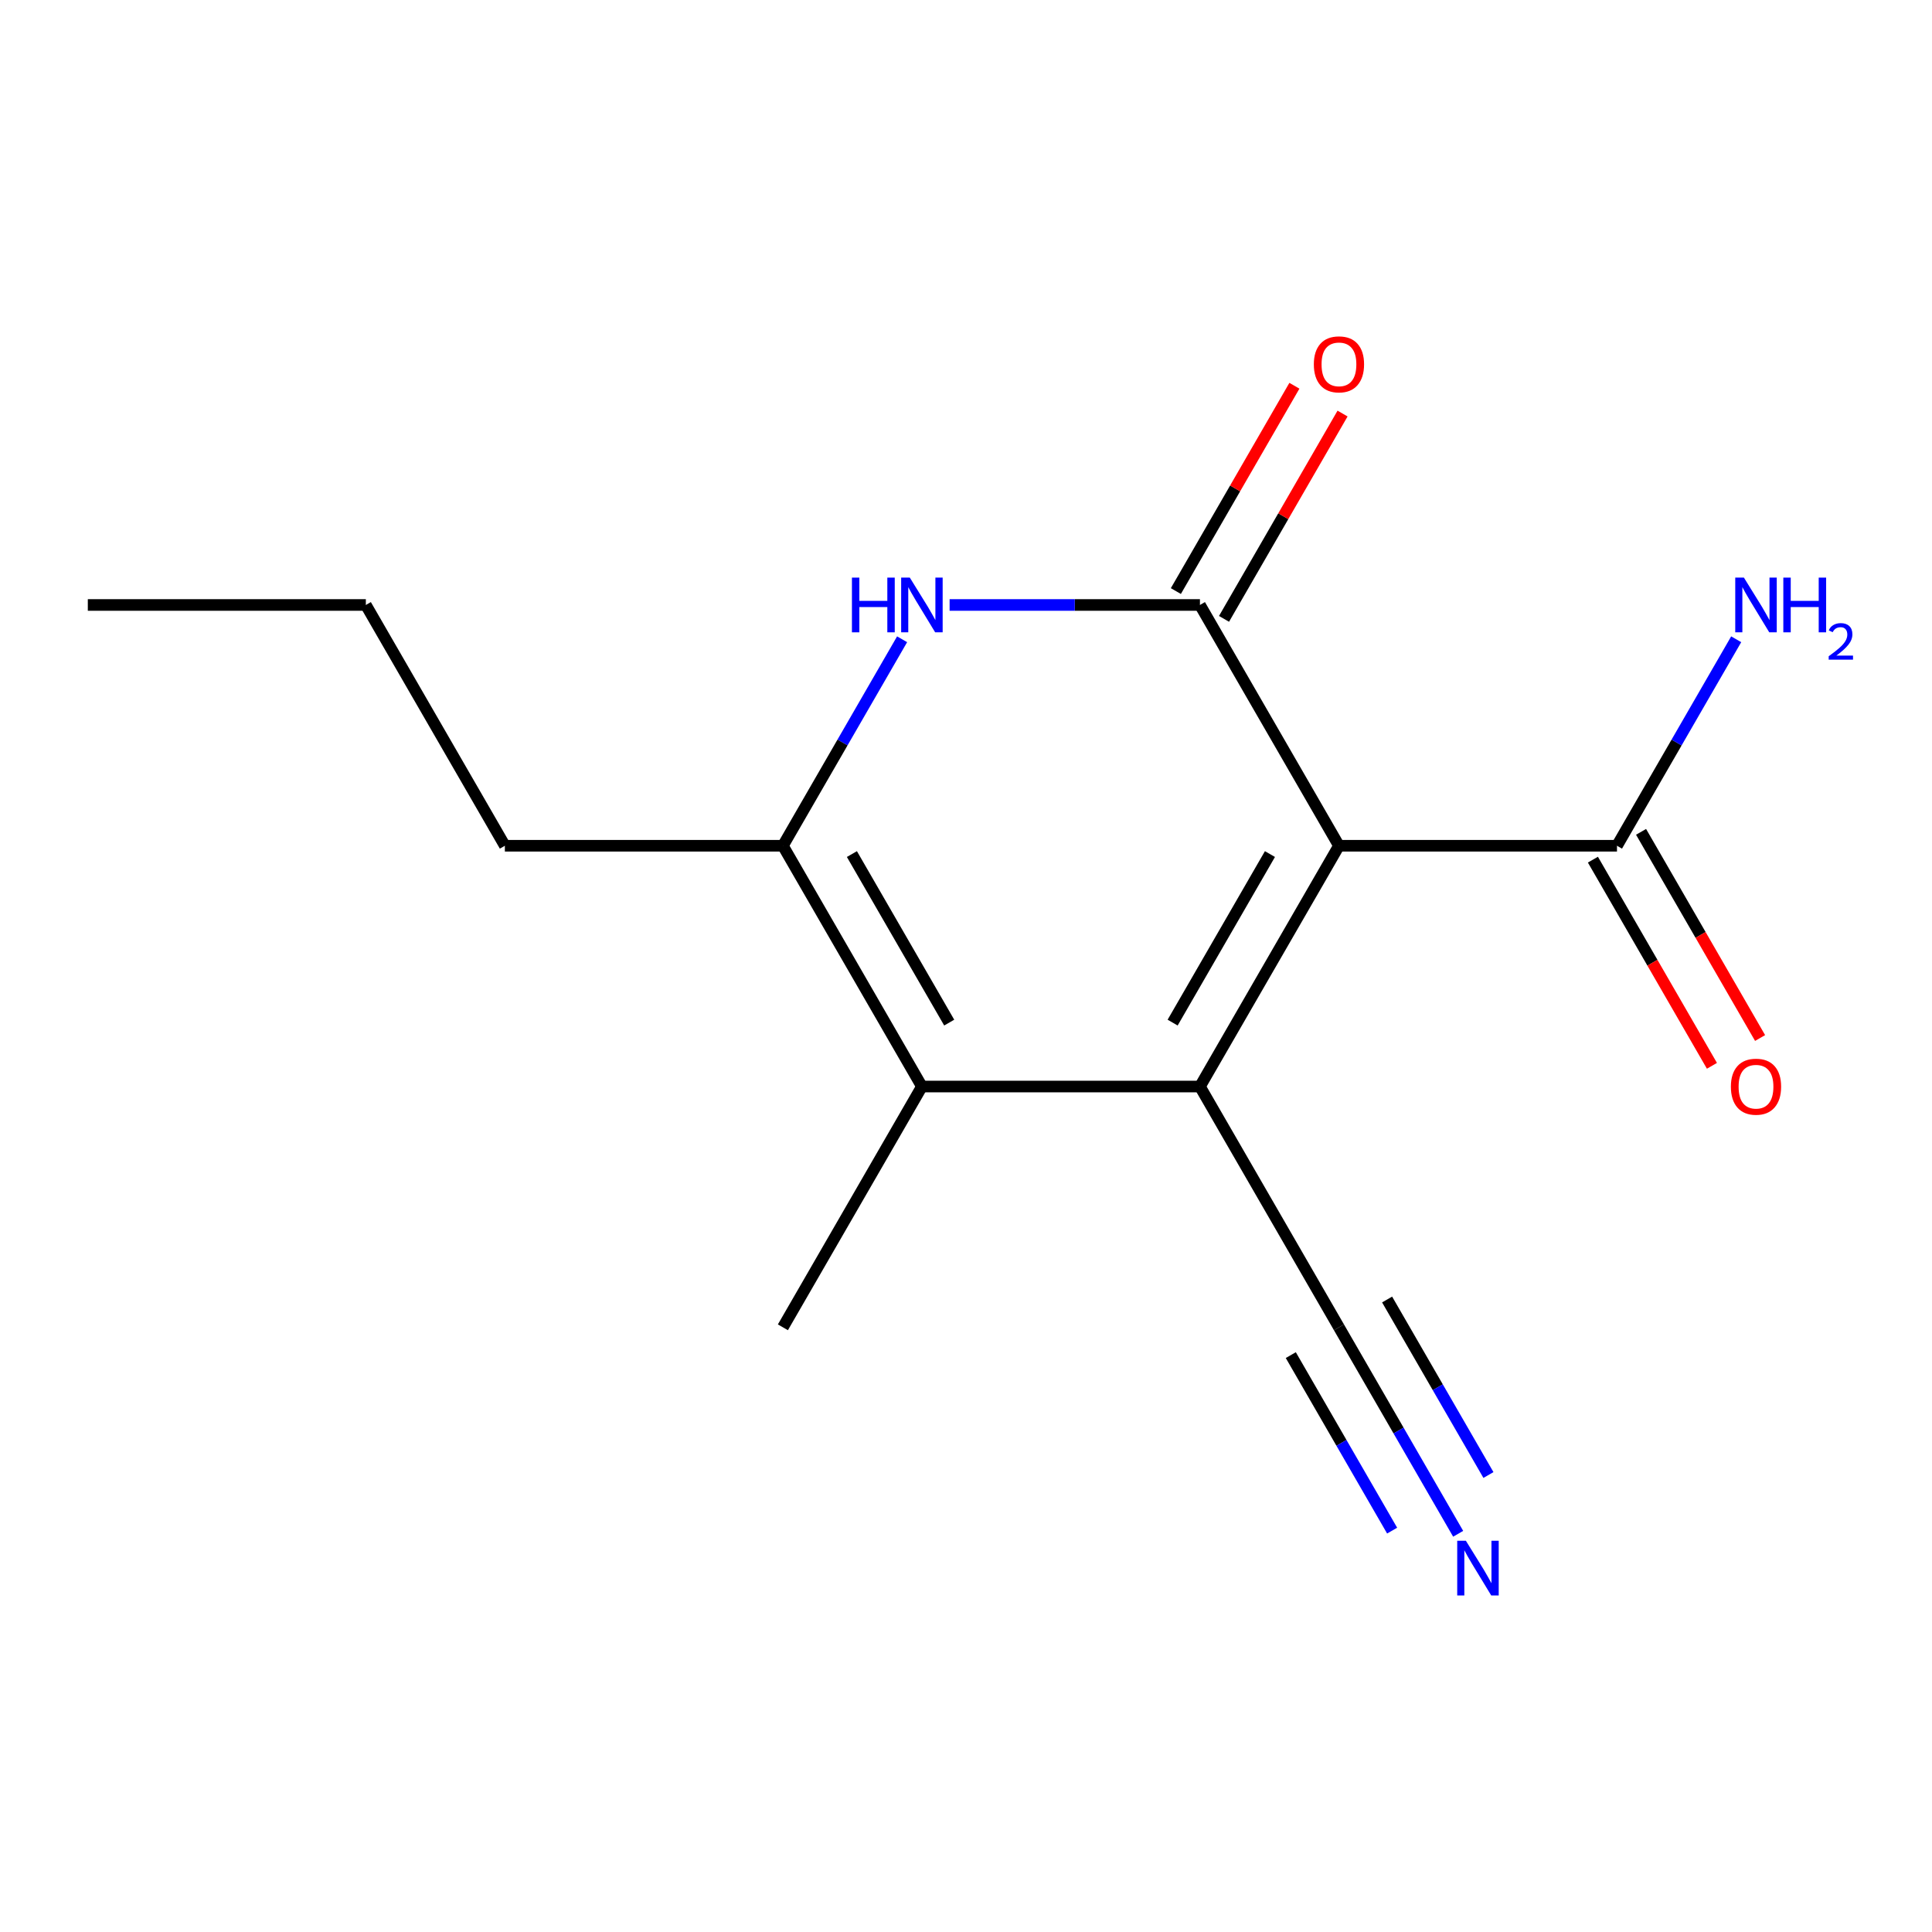 <?xml version='1.0' encoding='iso-8859-1'?>
<svg version='1.1' baseProfile='full'
              xmlns='http://www.w3.org/2000/svg'
                      xmlns:rdkit='http://www.rdkit.org/xml'
                      xmlns:xlink='http://www.w3.org/1999/xlink'
                  xml:space='preserve'
width='1000px' height='1000px' viewBox='0 0 1000 1000'>
<!-- END OF HEADER -->
<rect style='opacity:1.0;fill:#FFFFFF;stroke:none' width='1000' height='1000' x='0' y='0'> </rect>
<path class='bond-0' d='M 693.041,437.759 L 621.087,562.387' style='fill:none;fill-rule:evenodd;stroke:#000000;stroke-width:6px;stroke-linecap:butt;stroke-linejoin:miter;stroke-opacity:1' />
<path class='bond-0' d='M 657.322,442.062 L 606.954,529.302' style='fill:none;fill-rule:evenodd;stroke:#000000;stroke-width:6px;stroke-linecap:butt;stroke-linejoin:miter;stroke-opacity:1' />
<path class='bond-1' d='M 693.041,437.759 L 621.087,313.131' style='fill:none;fill-rule:evenodd;stroke:#000000;stroke-width:6px;stroke-linecap:butt;stroke-linejoin:miter;stroke-opacity:1' />
<path class='bond-5' d='M 693.041,437.759 L 836.949,437.759' style='fill:none;fill-rule:evenodd;stroke:#000000;stroke-width:6px;stroke-linecap:butt;stroke-linejoin:miter;stroke-opacity:1' />
<path class='bond-3' d='M 621.087,562.387 L 477.179,562.387' style='fill:none;fill-rule:evenodd;stroke:#000000;stroke-width:6px;stroke-linecap:butt;stroke-linejoin:miter;stroke-opacity:1' />
<path class='bond-6' d='M 621.087,562.387 L 693.041,687.015' style='fill:none;fill-rule:evenodd;stroke:#000000;stroke-width:6px;stroke-linecap:butt;stroke-linejoin:miter;stroke-opacity:1' />
<path class='bond-2' d='M 621.087,313.131 L 556.302,313.131' style='fill:none;fill-rule:evenodd;stroke:#000000;stroke-width:6px;stroke-linecap:butt;stroke-linejoin:miter;stroke-opacity:1' />
<path class='bond-2' d='M 556.302,313.131 L 491.516,313.131' style='fill:none;fill-rule:evenodd;stroke:#0000FF;stroke-width:6px;stroke-linecap:butt;stroke-linejoin:miter;stroke-opacity:1' />
<path class='bond-8' d='M 633.55,320.326 L 664.227,267.191' style='fill:none;fill-rule:evenodd;stroke:#000000;stroke-width:6px;stroke-linecap:butt;stroke-linejoin:miter;stroke-opacity:1' />
<path class='bond-8' d='M 664.227,267.191 L 694.905,214.056' style='fill:none;fill-rule:evenodd;stroke:#FF0000;stroke-width:6px;stroke-linecap:butt;stroke-linejoin:miter;stroke-opacity:1' />
<path class='bond-8' d='M 608.624,305.935 L 639.302,252.8' style='fill:none;fill-rule:evenodd;stroke:#000000;stroke-width:6px;stroke-linecap:butt;stroke-linejoin:miter;stroke-opacity:1' />
<path class='bond-8' d='M 639.302,252.8 L 669.979,199.665' style='fill:none;fill-rule:evenodd;stroke:#FF0000;stroke-width:6px;stroke-linecap:butt;stroke-linejoin:miter;stroke-opacity:1' />
<path class='bond-4' d='M 466.926,330.888 L 436.076,384.324' style='fill:none;fill-rule:evenodd;stroke:#0000FF;stroke-width:6px;stroke-linecap:butt;stroke-linejoin:miter;stroke-opacity:1' />
<path class='bond-4' d='M 436.076,384.324 L 405.225,437.759' style='fill:none;fill-rule:evenodd;stroke:#000000;stroke-width:6px;stroke-linecap:butt;stroke-linejoin:miter;stroke-opacity:1' />
<path class='bond-11' d='M 477.179,562.387 L 405.225,687.015' style='fill:none;fill-rule:evenodd;stroke:#000000;stroke-width:6px;stroke-linecap:butt;stroke-linejoin:miter;stroke-opacity:1' />
<path class='bond-15' d='M 477.179,562.387 L 405.225,437.759' style='fill:none;fill-rule:evenodd;stroke:#000000;stroke-width:6px;stroke-linecap:butt;stroke-linejoin:miter;stroke-opacity:1' />
<path class='bond-15' d='M 491.311,529.302 L 440.943,442.062' style='fill:none;fill-rule:evenodd;stroke:#000000;stroke-width:6px;stroke-linecap:butt;stroke-linejoin:miter;stroke-opacity:1' />
<path class='bond-12' d='M 405.225,437.759 L 261.317,437.759' style='fill:none;fill-rule:evenodd;stroke:#000000;stroke-width:6px;stroke-linecap:butt;stroke-linejoin:miter;stroke-opacity:1' />
<path class='bond-9' d='M 824.486,444.954 L 855.291,498.309' style='fill:none;fill-rule:evenodd;stroke:#000000;stroke-width:6px;stroke-linecap:butt;stroke-linejoin:miter;stroke-opacity:1' />
<path class='bond-9' d='M 855.291,498.309 L 886.095,551.664' style='fill:none;fill-rule:evenodd;stroke:#FF0000;stroke-width:6px;stroke-linecap:butt;stroke-linejoin:miter;stroke-opacity:1' />
<path class='bond-9' d='M 849.412,430.563 L 880.216,483.918' style='fill:none;fill-rule:evenodd;stroke:#000000;stroke-width:6px;stroke-linecap:butt;stroke-linejoin:miter;stroke-opacity:1' />
<path class='bond-9' d='M 880.216,483.918 L 911.021,537.274' style='fill:none;fill-rule:evenodd;stroke:#FF0000;stroke-width:6px;stroke-linecap:butt;stroke-linejoin:miter;stroke-opacity:1' />
<path class='bond-10' d='M 836.949,437.759 L 867.8,384.324' style='fill:none;fill-rule:evenodd;stroke:#000000;stroke-width:6px;stroke-linecap:butt;stroke-linejoin:miter;stroke-opacity:1' />
<path class='bond-10' d='M 867.8,384.324 L 898.651,330.888' style='fill:none;fill-rule:evenodd;stroke:#0000FF;stroke-width:6px;stroke-linecap:butt;stroke-linejoin:miter;stroke-opacity:1' />
<path class='bond-7' d='M 693.041,687.015 L 723.892,740.45' style='fill:none;fill-rule:evenodd;stroke:#000000;stroke-width:6px;stroke-linecap:butt;stroke-linejoin:miter;stroke-opacity:1' />
<path class='bond-7' d='M 723.892,740.45 L 754.742,793.885' style='fill:none;fill-rule:evenodd;stroke:#0000FF;stroke-width:6px;stroke-linecap:butt;stroke-linejoin:miter;stroke-opacity:1' />
<path class='bond-7' d='M 668.115,701.406 L 694.338,746.825' style='fill:none;fill-rule:evenodd;stroke:#000000;stroke-width:6px;stroke-linecap:butt;stroke-linejoin:miter;stroke-opacity:1' />
<path class='bond-7' d='M 694.338,746.825 L 720.562,792.245' style='fill:none;fill-rule:evenodd;stroke:#0000FF;stroke-width:6px;stroke-linecap:butt;stroke-linejoin:miter;stroke-opacity:1' />
<path class='bond-7' d='M 717.966,672.624 L 744.19,718.044' style='fill:none;fill-rule:evenodd;stroke:#000000;stroke-width:6px;stroke-linecap:butt;stroke-linejoin:miter;stroke-opacity:1' />
<path class='bond-7' d='M 744.19,718.044 L 770.413,763.464' style='fill:none;fill-rule:evenodd;stroke:#0000FF;stroke-width:6px;stroke-linecap:butt;stroke-linejoin:miter;stroke-opacity:1' />
<path class='bond-13' d='M 261.317,437.759 L 189.363,313.131' style='fill:none;fill-rule:evenodd;stroke:#000000;stroke-width:6px;stroke-linecap:butt;stroke-linejoin:miter;stroke-opacity:1' />
<path class='bond-14' d='M 189.363,313.131 L 45.455,313.131' style='fill:none;fill-rule:evenodd;stroke:#000000;stroke-width:6px;stroke-linecap:butt;stroke-linejoin:miter;stroke-opacity:1' />
<path  class='atom-3' d='M 440.959 298.971
L 444.799 298.971
L 444.799 311.011
L 459.279 311.011
L 459.279 298.971
L 463.119 298.971
L 463.119 327.291
L 459.279 327.291
L 459.279 314.211
L 444.799 314.211
L 444.799 327.291
L 440.959 327.291
L 440.959 298.971
' fill='#0000FF'/>
<path  class='atom-3' d='M 470.919 298.971
L 480.199 313.971
Q 481.119 315.451, 482.599 318.131
Q 484.079 320.811, 484.159 320.971
L 484.159 298.971
L 487.919 298.971
L 487.919 327.291
L 484.039 327.291
L 474.079 310.891
Q 472.919 308.971, 471.679 306.771
Q 470.479 304.571, 470.119 303.891
L 470.119 327.291
L 466.439 327.291
L 466.439 298.971
L 470.919 298.971
' fill='#0000FF'/>
<path  class='atom-8' d='M 758.735 797.483
L 768.015 812.483
Q 768.935 813.963, 770.415 816.643
Q 771.895 819.323, 771.975 819.483
L 771.975 797.483
L 775.735 797.483
L 775.735 825.803
L 771.855 825.803
L 761.895 809.403
Q 760.735 807.483, 759.495 805.283
Q 758.295 803.083, 757.935 802.403
L 757.935 825.803
L 754.255 825.803
L 754.255 797.483
L 758.735 797.483
' fill='#0000FF'/>
<path  class='atom-9' d='M 680.041 188.583
Q 680.041 181.783, 683.401 177.983
Q 686.761 174.183, 693.041 174.183
Q 699.321 174.183, 702.681 177.983
Q 706.041 181.783, 706.041 188.583
Q 706.041 195.463, 702.641 199.383
Q 699.241 203.263, 693.041 203.263
Q 686.801 203.263, 683.401 199.383
Q 680.041 195.503, 680.041 188.583
M 693.041 200.063
Q 697.361 200.063, 699.681 197.183
Q 702.041 194.263, 702.041 188.583
Q 702.041 183.023, 699.681 180.223
Q 697.361 177.383, 693.041 177.383
Q 688.721 177.383, 686.361 180.183
Q 684.041 182.983, 684.041 188.583
Q 684.041 194.303, 686.361 197.183
Q 688.721 200.063, 693.041 200.063
' fill='#FF0000'/>
<path  class='atom-10' d='M 895.903 562.467
Q 895.903 555.667, 899.263 551.867
Q 902.623 548.067, 908.903 548.067
Q 915.183 548.067, 918.543 551.867
Q 921.903 555.667, 921.903 562.467
Q 921.903 569.347, 918.503 573.267
Q 915.103 577.147, 908.903 577.147
Q 902.663 577.147, 899.263 573.267
Q 895.903 569.387, 895.903 562.467
M 908.903 573.947
Q 913.223 573.947, 915.543 571.067
Q 917.903 568.147, 917.903 562.467
Q 917.903 556.907, 915.543 554.107
Q 913.223 551.267, 908.903 551.267
Q 904.583 551.267, 902.223 554.067
Q 899.903 556.867, 899.903 562.467
Q 899.903 568.187, 902.223 571.067
Q 904.583 573.947, 908.903 573.947
' fill='#FF0000'/>
<path  class='atom-11' d='M 902.643 298.971
L 911.923 313.971
Q 912.843 315.451, 914.323 318.131
Q 915.803 320.811, 915.883 320.971
L 915.883 298.971
L 919.643 298.971
L 919.643 327.291
L 915.763 327.291
L 905.803 310.891
Q 904.643 308.971, 903.403 306.771
Q 902.203 304.571, 901.843 303.891
L 901.843 327.291
L 898.163 327.291
L 898.163 298.971
L 902.643 298.971
' fill='#0000FF'/>
<path  class='atom-11' d='M 923.043 298.971
L 926.883 298.971
L 926.883 311.011
L 941.363 311.011
L 941.363 298.971
L 945.203 298.971
L 945.203 327.291
L 941.363 327.291
L 941.363 314.211
L 926.883 314.211
L 926.883 327.291
L 923.043 327.291
L 923.043 298.971
' fill='#0000FF'/>
<path  class='atom-11' d='M 946.576 326.297
Q 947.262 324.528, 948.899 323.551
Q 950.536 322.548, 952.806 322.548
Q 955.631 322.548, 957.215 324.079
Q 958.799 325.611, 958.799 328.33
Q 958.799 331.102, 956.74 333.689
Q 954.707 336.276, 950.483 339.339
L 959.116 339.339
L 959.116 341.451
L 946.523 341.451
L 946.523 339.682
Q 950.008 337.2, 952.067 335.352
Q 954.153 333.504, 955.156 331.841
Q 956.159 330.178, 956.159 328.462
Q 956.159 326.667, 955.261 325.663
Q 954.364 324.66, 952.806 324.66
Q 951.301 324.66, 950.298 325.267
Q 949.295 325.875, 948.582 327.221
L 946.576 326.297
' fill='#0000FF'/>
</svg>
